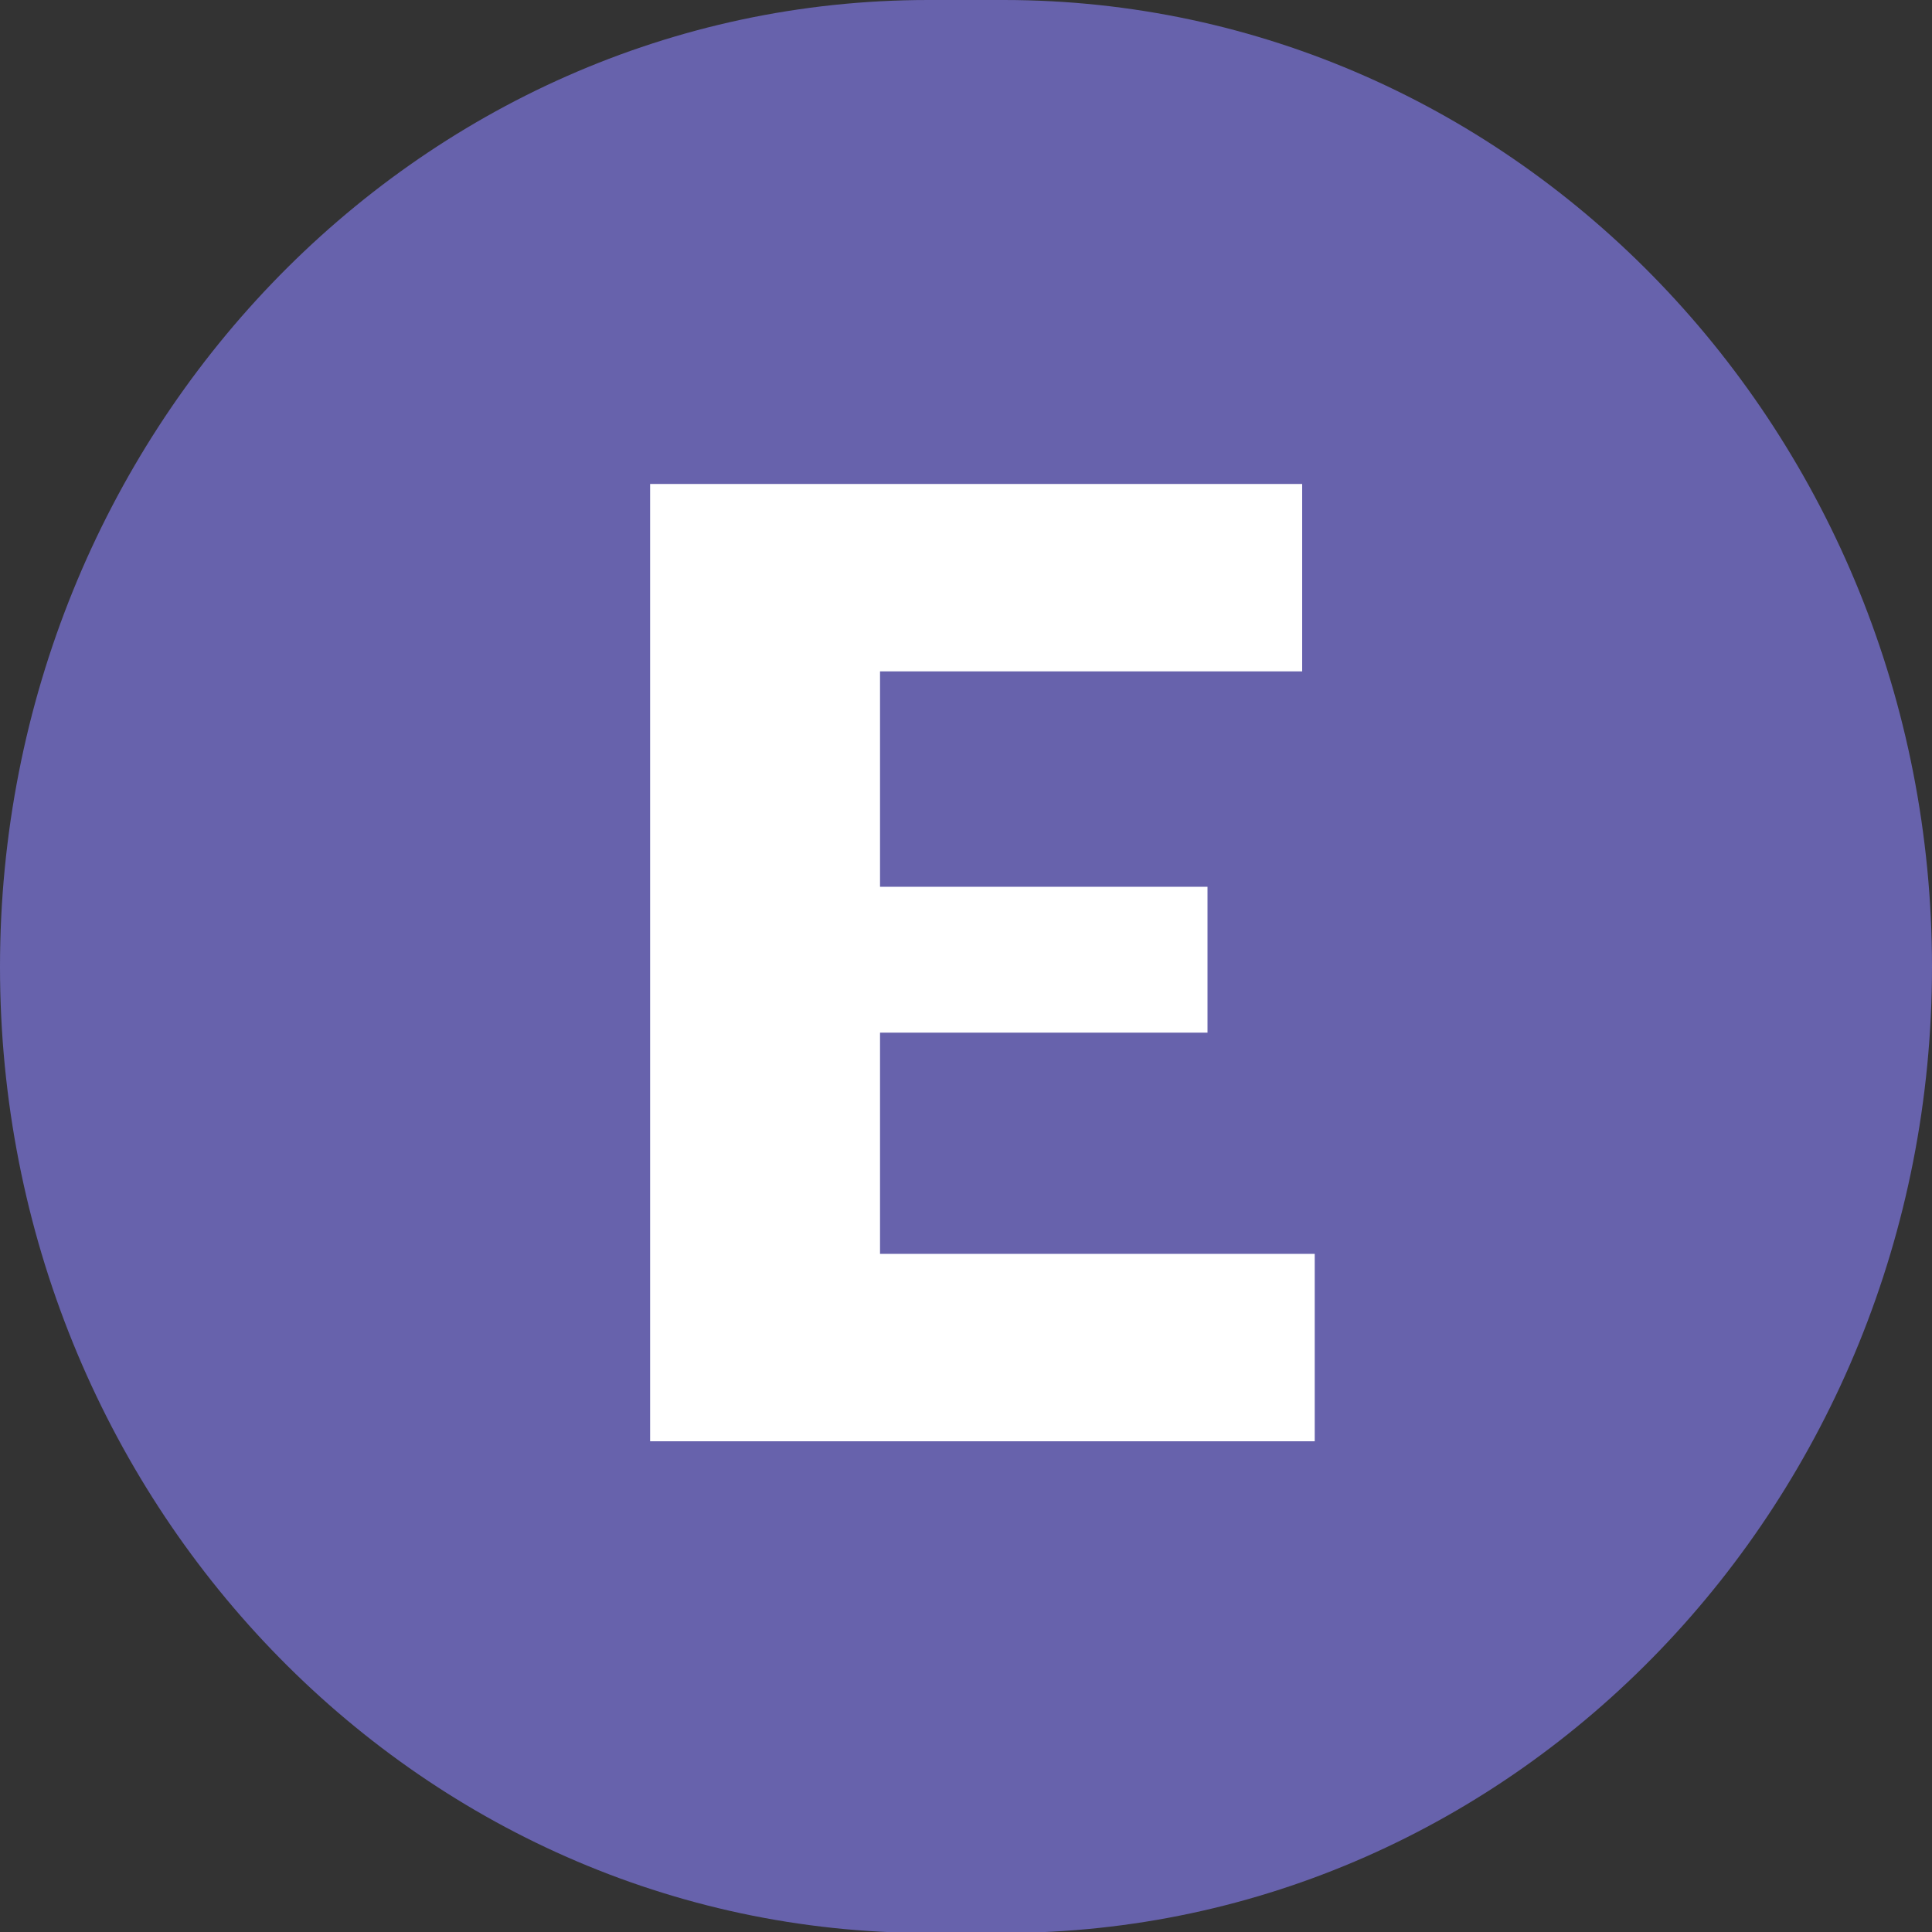 <?xml version="1.0" encoding="UTF-8"?><svg id="Layer_1" xmlns="http://www.w3.org/2000/svg" viewBox="0 0 20 20"><rect x="0" y="0" width="20" height="20" fill="#333333" stroke="none"/><defs><style>.cls-1{fill:#6762ac;}.cls-2{fill:#fff;}</style></defs><path class="cls-1" d="M9.61,0C4.3,0,0,4.49,0,10.01s4.3,10,9.61,10h.78c5.31,0,9.61-4.48,9.61-10S15.7,0,10.39,0h-.78Z"/><path class="cls-2" d="M6.73,5.01h6.75v1.94h-4.37v2.23h3.39v1.51h-3.39v2.29h4.5v1.94H6.73V5.01Z"/></svg>